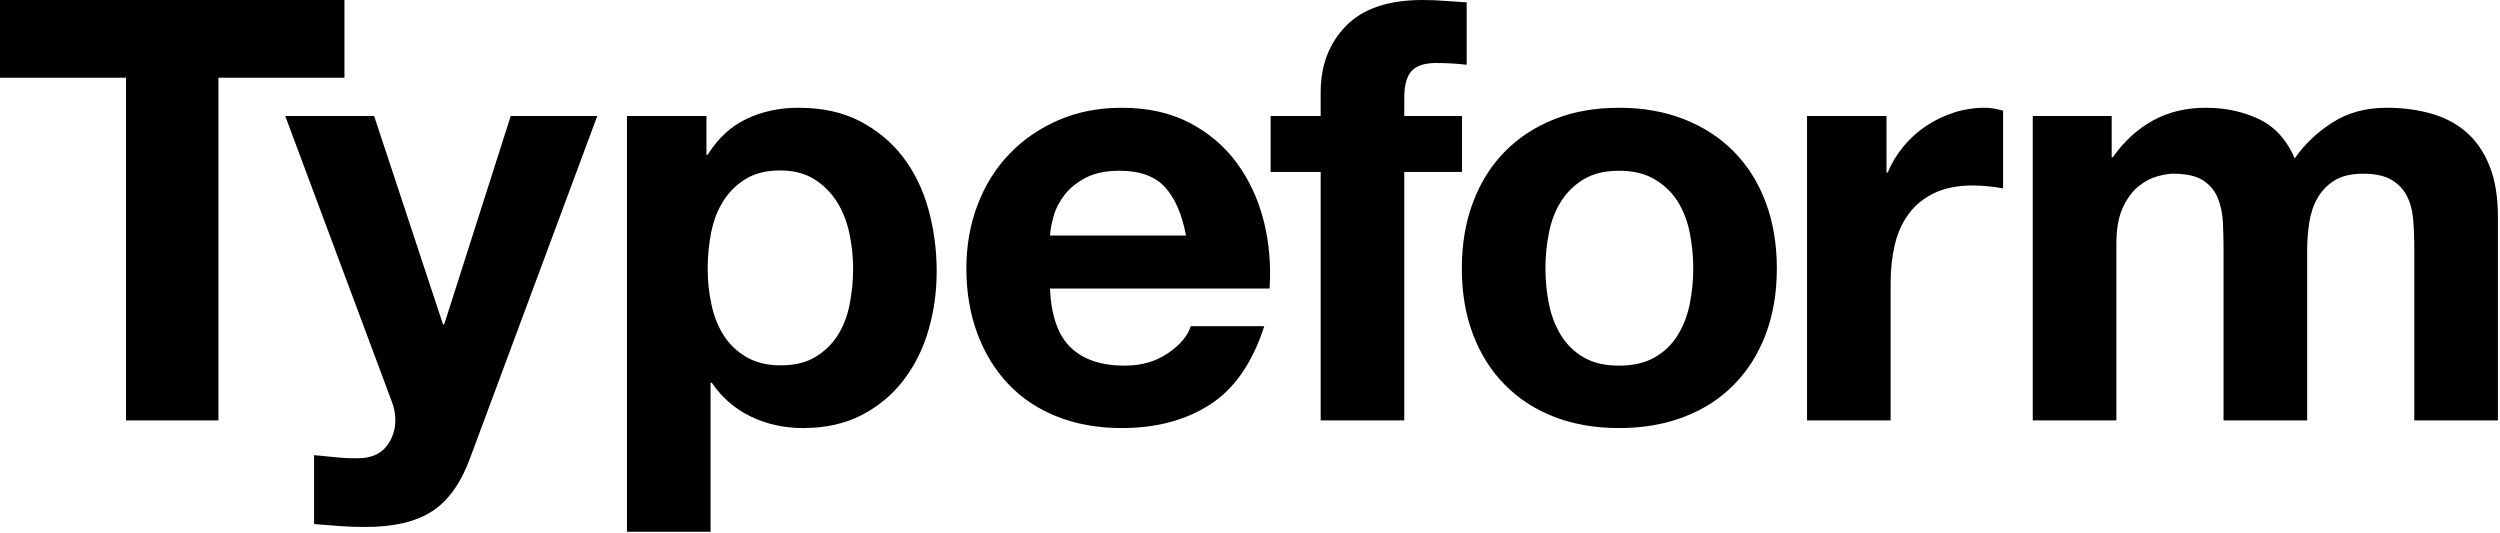 <svg width="300" height="64" viewBox="0 0 300 64" fill="none" xmlns="http://www.w3.org/2000/svg">
    <path d="M0 9.327V0H41.333V9.327H26.212V50.448H15.12V9.327H0Z" fill="black" />
    <path
        d="M51.89 61.329C49.958 62.601 47.273 63.236 43.836 63.236C42.799 63.236 41.775 63.202 40.763 63.13C39.749 63.059 38.724 62.977 37.689 62.884V54.617C38.631 54.711 39.596 54.805 40.586 54.898C41.575 54.992 42.564 55.016 43.553 54.97C44.871 54.829 45.85 54.31 46.486 53.415C47.111 52.553 47.445 51.513 47.439 50.448C47.439 49.648 47.297 48.893 47.015 48.186L34.227 13.919H44.896L53.162 38.93H53.303L61.287 13.919H71.673L56.412 54.97C55.328 57.936 53.821 60.056 51.89 61.329ZM84.775 13.919V18.583H84.916C86.14 16.604 87.695 15.168 89.579 14.273C91.463 13.379 93.536 12.931 95.797 12.931C98.669 12.931 101.142 13.472 103.216 14.556C105.288 15.64 107.007 17.076 108.374 18.865C109.739 20.656 110.751 22.74 111.411 25.119C112.07 27.498 112.401 29.982 112.401 32.574C112.401 35.023 112.07 37.378 111.411 39.638C110.751 41.899 109.751 43.902 108.408 45.643C107.066 47.386 105.394 48.777 103.392 49.812C101.39 50.847 99.047 51.367 96.362 51.367C94.101 51.367 92.017 50.908 90.109 49.989C88.201 49.071 86.635 47.717 85.411 45.926H85.269V63.806H75.236V13.919H84.775ZM97.815 42.854C98.9 42.216 99.819 41.333 100.5 40.274C101.182 39.214 101.666 37.979 101.948 36.565C102.232 35.151 102.373 33.715 102.373 32.255C102.374 30.806 102.22 29.361 101.914 27.945C101.606 26.532 101.101 25.272 100.394 24.165C99.703 23.074 98.773 22.156 97.673 21.48C96.567 20.798 95.212 20.455 93.611 20.455C91.962 20.455 90.585 20.798 89.478 21.48C88.391 22.144 87.472 23.051 86.793 24.13C86.11 25.214 85.628 26.461 85.345 27.874C85.059 29.317 84.917 30.784 84.921 32.255C84.921 33.715 85.073 35.151 85.38 36.565C85.686 37.979 86.18 39.214 86.864 40.274C87.546 41.334 88.454 42.194 89.584 42.854C90.715 43.513 92.08 43.842 93.682 43.842C95.331 43.842 96.708 43.513 97.815 42.854ZM128.469 41.686C129.975 43.148 132.143 43.877 134.969 43.877C136.995 43.877 138.737 43.373 140.198 42.358C141.657 41.345 142.552 40.273 142.882 39.143H151.714C150.3 43.524 148.133 46.658 145.214 48.54C142.293 50.424 138.761 51.367 134.616 51.367C131.743 51.367 129.151 50.908 126.845 49.989C124.536 49.071 122.581 47.764 120.981 46.068C119.379 44.374 118.143 42.346 117.271 39.993C116.399 37.637 115.964 35.046 115.964 32.22C115.964 29.489 116.411 26.945 117.306 24.59C118.201 22.234 119.473 20.198 121.122 18.478C122.77 16.759 124.736 15.404 127.021 14.416C129.304 13.425 131.836 12.932 134.616 12.932C137.725 12.932 140.433 13.532 142.74 14.733C145.048 15.934 146.945 17.549 148.428 19.573C149.912 21.598 150.983 23.907 151.643 26.497C152.302 29.089 152.537 31.797 152.349 34.622H125.996C126.138 37.871 126.962 40.226 128.469 41.686ZM139.81 22.469C138.608 21.15 136.783 20.49 134.335 20.49C132.732 20.49 131.402 20.762 130.342 21.302C129.283 21.846 128.435 22.517 127.8 23.316C127.164 24.117 126.716 24.967 126.458 25.86C126.198 26.755 126.045 27.556 125.998 28.262H142.319C141.846 25.718 141.009 23.789 139.81 22.469ZM152.474 20.632V13.919H158.479V11.093C158.479 7.843 159.491 5.183 161.517 3.109C163.542 1.037 166.605 0 170.702 0C171.597 0 172.493 0.037 173.387 0.106C174.281 0.177 175.153 0.237 176.002 0.283V7.772C174.783 7.629 173.556 7.558 172.329 7.56C170.962 7.56 169.984 7.879 169.396 8.515C168.807 9.15 168.513 10.223 168.513 11.73V13.919H175.437V20.632H168.513V50.448H158.481V20.632H152.474ZM176.763 24.27C177.657 21.892 178.929 19.866 180.578 18.194C182.226 16.523 184.204 15.227 186.513 14.309C188.82 13.389 191.41 12.931 194.285 12.931C197.156 12.931 199.761 13.389 202.094 14.309C204.425 15.227 206.418 16.523 208.063 18.194C209.714 19.866 210.985 21.892 211.88 24.27C212.772 26.649 213.221 29.299 213.221 32.219C213.221 35.139 212.772 37.777 211.88 40.133C210.985 42.489 209.713 44.501 208.063 46.173C206.417 47.845 204.425 49.129 202.094 50.023C199.762 50.918 197.156 51.367 194.285 51.367C191.41 51.367 188.82 50.918 186.513 50.023C184.204 49.129 182.226 47.845 180.578 46.173C178.929 44.501 177.657 42.488 176.763 40.133C175.867 37.777 175.42 35.14 175.42 32.219C175.42 29.298 175.867 26.649 176.763 24.27ZM185.877 36.493C186.159 37.883 186.641 39.132 187.326 40.238C187.997 41.335 188.933 42.246 190.047 42.889C191.176 43.548 192.589 43.877 194.285 43.877C195.981 43.877 197.404 43.548 198.558 42.889C199.712 42.23 200.632 41.346 201.315 40.238C201.998 39.132 202.482 37.883 202.766 36.493C203.047 35.104 203.19 33.68 203.19 32.219C203.19 30.76 203.048 29.321 202.766 27.909C202.482 26.496 201.998 25.249 201.315 24.165C200.632 23.082 199.712 22.198 198.558 21.514C197.404 20.833 195.981 20.49 194.285 20.49C192.589 20.49 191.176 20.833 190.047 21.514C188.943 22.171 188.011 23.079 187.326 24.165C186.641 25.249 186.159 26.496 185.877 27.909C185.594 29.328 185.452 30.772 185.453 32.219C185.453 33.68 185.594 35.104 185.877 36.493ZM226.381 13.919V20.702H226.522C226.991 19.572 227.628 18.524 228.429 17.558C229.23 16.593 230.148 15.768 231.185 15.086C232.214 14.407 233.332 13.872 234.507 13.496C235.694 13.118 236.933 12.927 238.18 12.931C238.841 12.931 239.57 13.049 240.372 13.284V22.61C239.81 22.503 239.244 22.421 238.676 22.363C238.042 22.294 237.405 22.258 236.767 22.256C234.93 22.256 233.376 22.564 232.104 23.176C230.832 23.789 229.808 24.624 229.032 25.683C228.254 26.743 227.699 27.98 227.371 29.392C227.042 30.805 226.876 32.337 226.876 33.986V50.448H216.844V13.919H226.381ZM253.402 13.919V18.865H253.542C254.86 16.983 256.452 15.521 258.311 14.484C260.171 13.45 262.303 12.931 264.705 12.931C267.014 12.931 269.121 13.379 271.03 14.273C272.937 15.168 274.385 16.746 275.376 19.007C276.459 17.405 277.929 15.992 279.792 14.768C281.652 13.543 283.853 12.931 286.398 12.931C288.329 12.931 290.118 13.167 291.766 13.637C293.417 14.108 294.828 14.863 296.006 15.898C297.181 16.935 298.1 18.289 298.763 19.96C299.42 21.633 299.75 23.647 299.75 26.002V50.448H289.715V29.746C289.715 28.521 289.67 27.368 289.575 26.284C289.482 25.201 289.223 24.26 288.798 23.458C288.374 22.658 287.749 22.022 286.926 21.55C286.101 21.08 284.984 20.844 283.571 20.844C282.156 20.844 281.016 21.115 280.142 21.656C279.29 22.177 278.585 22.907 278.094 23.776C277.6 24.648 277.269 25.637 277.105 26.743C276.94 27.854 276.858 28.976 276.859 30.099V50.448H266.825V29.958C266.825 28.874 266.802 27.803 266.753 26.743C266.705 25.683 266.508 24.706 266.152 23.812C265.8 22.917 265.211 22.198 264.388 21.656C263.563 21.115 262.349 20.844 260.749 20.844C260.276 20.844 259.653 20.95 258.874 21.162C258.096 21.374 257.345 21.774 256.614 22.363C255.886 22.952 255.26 23.8 254.742 24.906C254.224 26.014 253.966 27.461 253.966 29.252V50.448H243.931V13.919H253.402Z"
        fill="black" />
</svg>